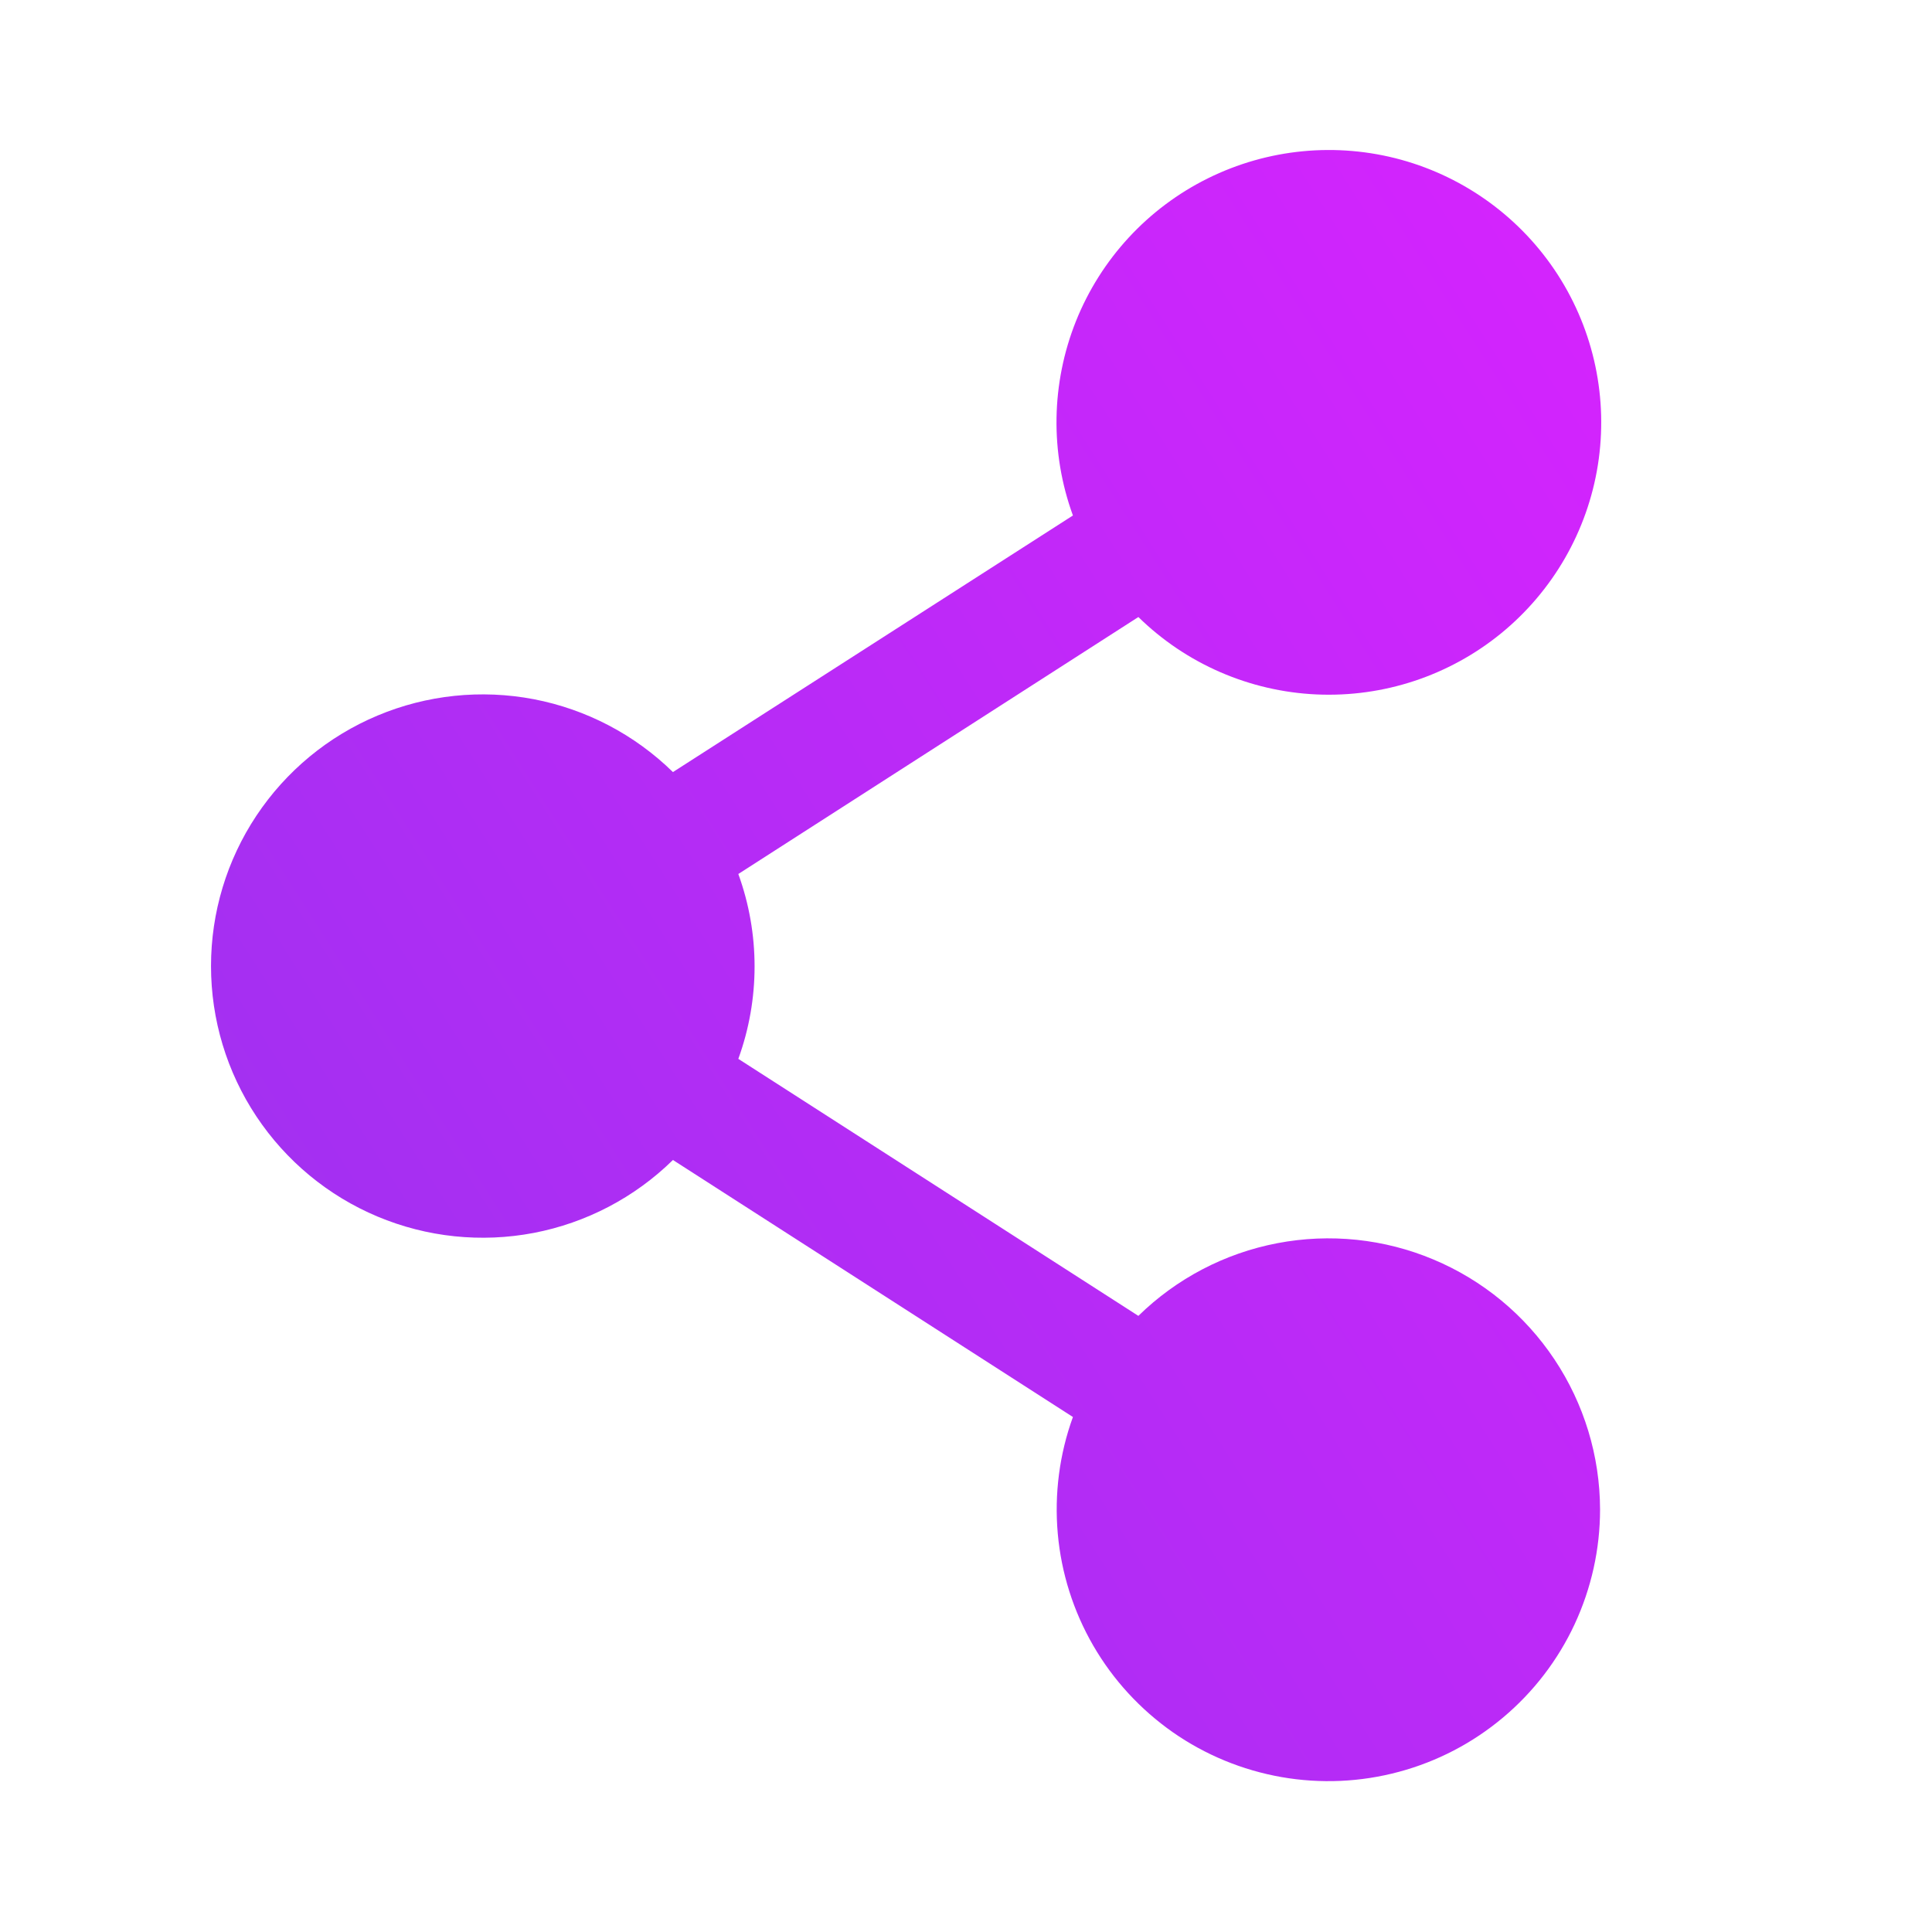 <svg viewBox="0 0 32 32" fill="none" xmlns="http://www.w3.org/2000/svg" id="icon">
<path d="M26.502 25.001C26.502 25.658 26.358 26.306 26.081 26.902C25.804 27.497 25.399 28.025 24.896 28.447C24.393 28.87 23.804 29.177 23.17 29.347C22.536 29.518 21.872 29.547 21.225 29.434C20.578 29.32 19.963 29.067 19.425 28.691C18.887 28.314 18.437 27.825 18.108 27.257C17.779 26.688 17.578 26.055 17.52 25.401C17.462 24.746 17.547 24.087 17.771 23.47L11.146 19.213C10.513 19.834 9.711 20.254 8.841 20.421C7.97 20.587 7.07 20.493 6.253 20.15C5.435 19.807 4.738 19.23 4.247 18.492C3.756 17.754 3.495 16.887 3.495 16.001C3.495 15.115 3.756 14.248 4.247 13.51C4.738 12.772 5.435 12.195 6.253 11.852C7.07 11.509 7.97 11.415 8.841 11.581C9.711 11.748 10.513 12.168 11.146 12.788L17.771 8.538C17.391 7.496 17.41 6.35 17.821 5.32C18.233 4.29 19.01 3.448 20.004 2.955C20.998 2.462 22.138 2.352 23.208 2.646C24.277 2.941 25.201 3.619 25.802 4.551C26.403 5.484 26.639 6.605 26.466 7.701C26.293 8.796 25.721 9.79 24.862 10.491C24.002 11.192 22.915 11.552 21.806 11.502C20.698 11.452 19.647 10.996 18.855 10.22L12.229 14.476C12.588 15.465 12.588 16.549 12.229 17.538L18.855 21.795C19.487 21.176 20.288 20.757 21.157 20.591C22.027 20.425 22.926 20.518 23.742 20.861C24.558 21.203 25.255 21.778 25.746 22.515C26.237 23.251 26.5 24.116 26.502 25.001Z" fill="url(#paint0_linear_13335_10362)"/>
<defs>
<linearGradient id="paint0_linear_13335_10362" x1="37.728" y1="16.607" x2="7.131" y2="36.129" gradientUnits="userSpaceOnUse">
<stop stop-color="#DA22FF"/>
<stop offset="1" stop-color="#9733EE"/>
</linearGradient>
</defs>
</svg>

